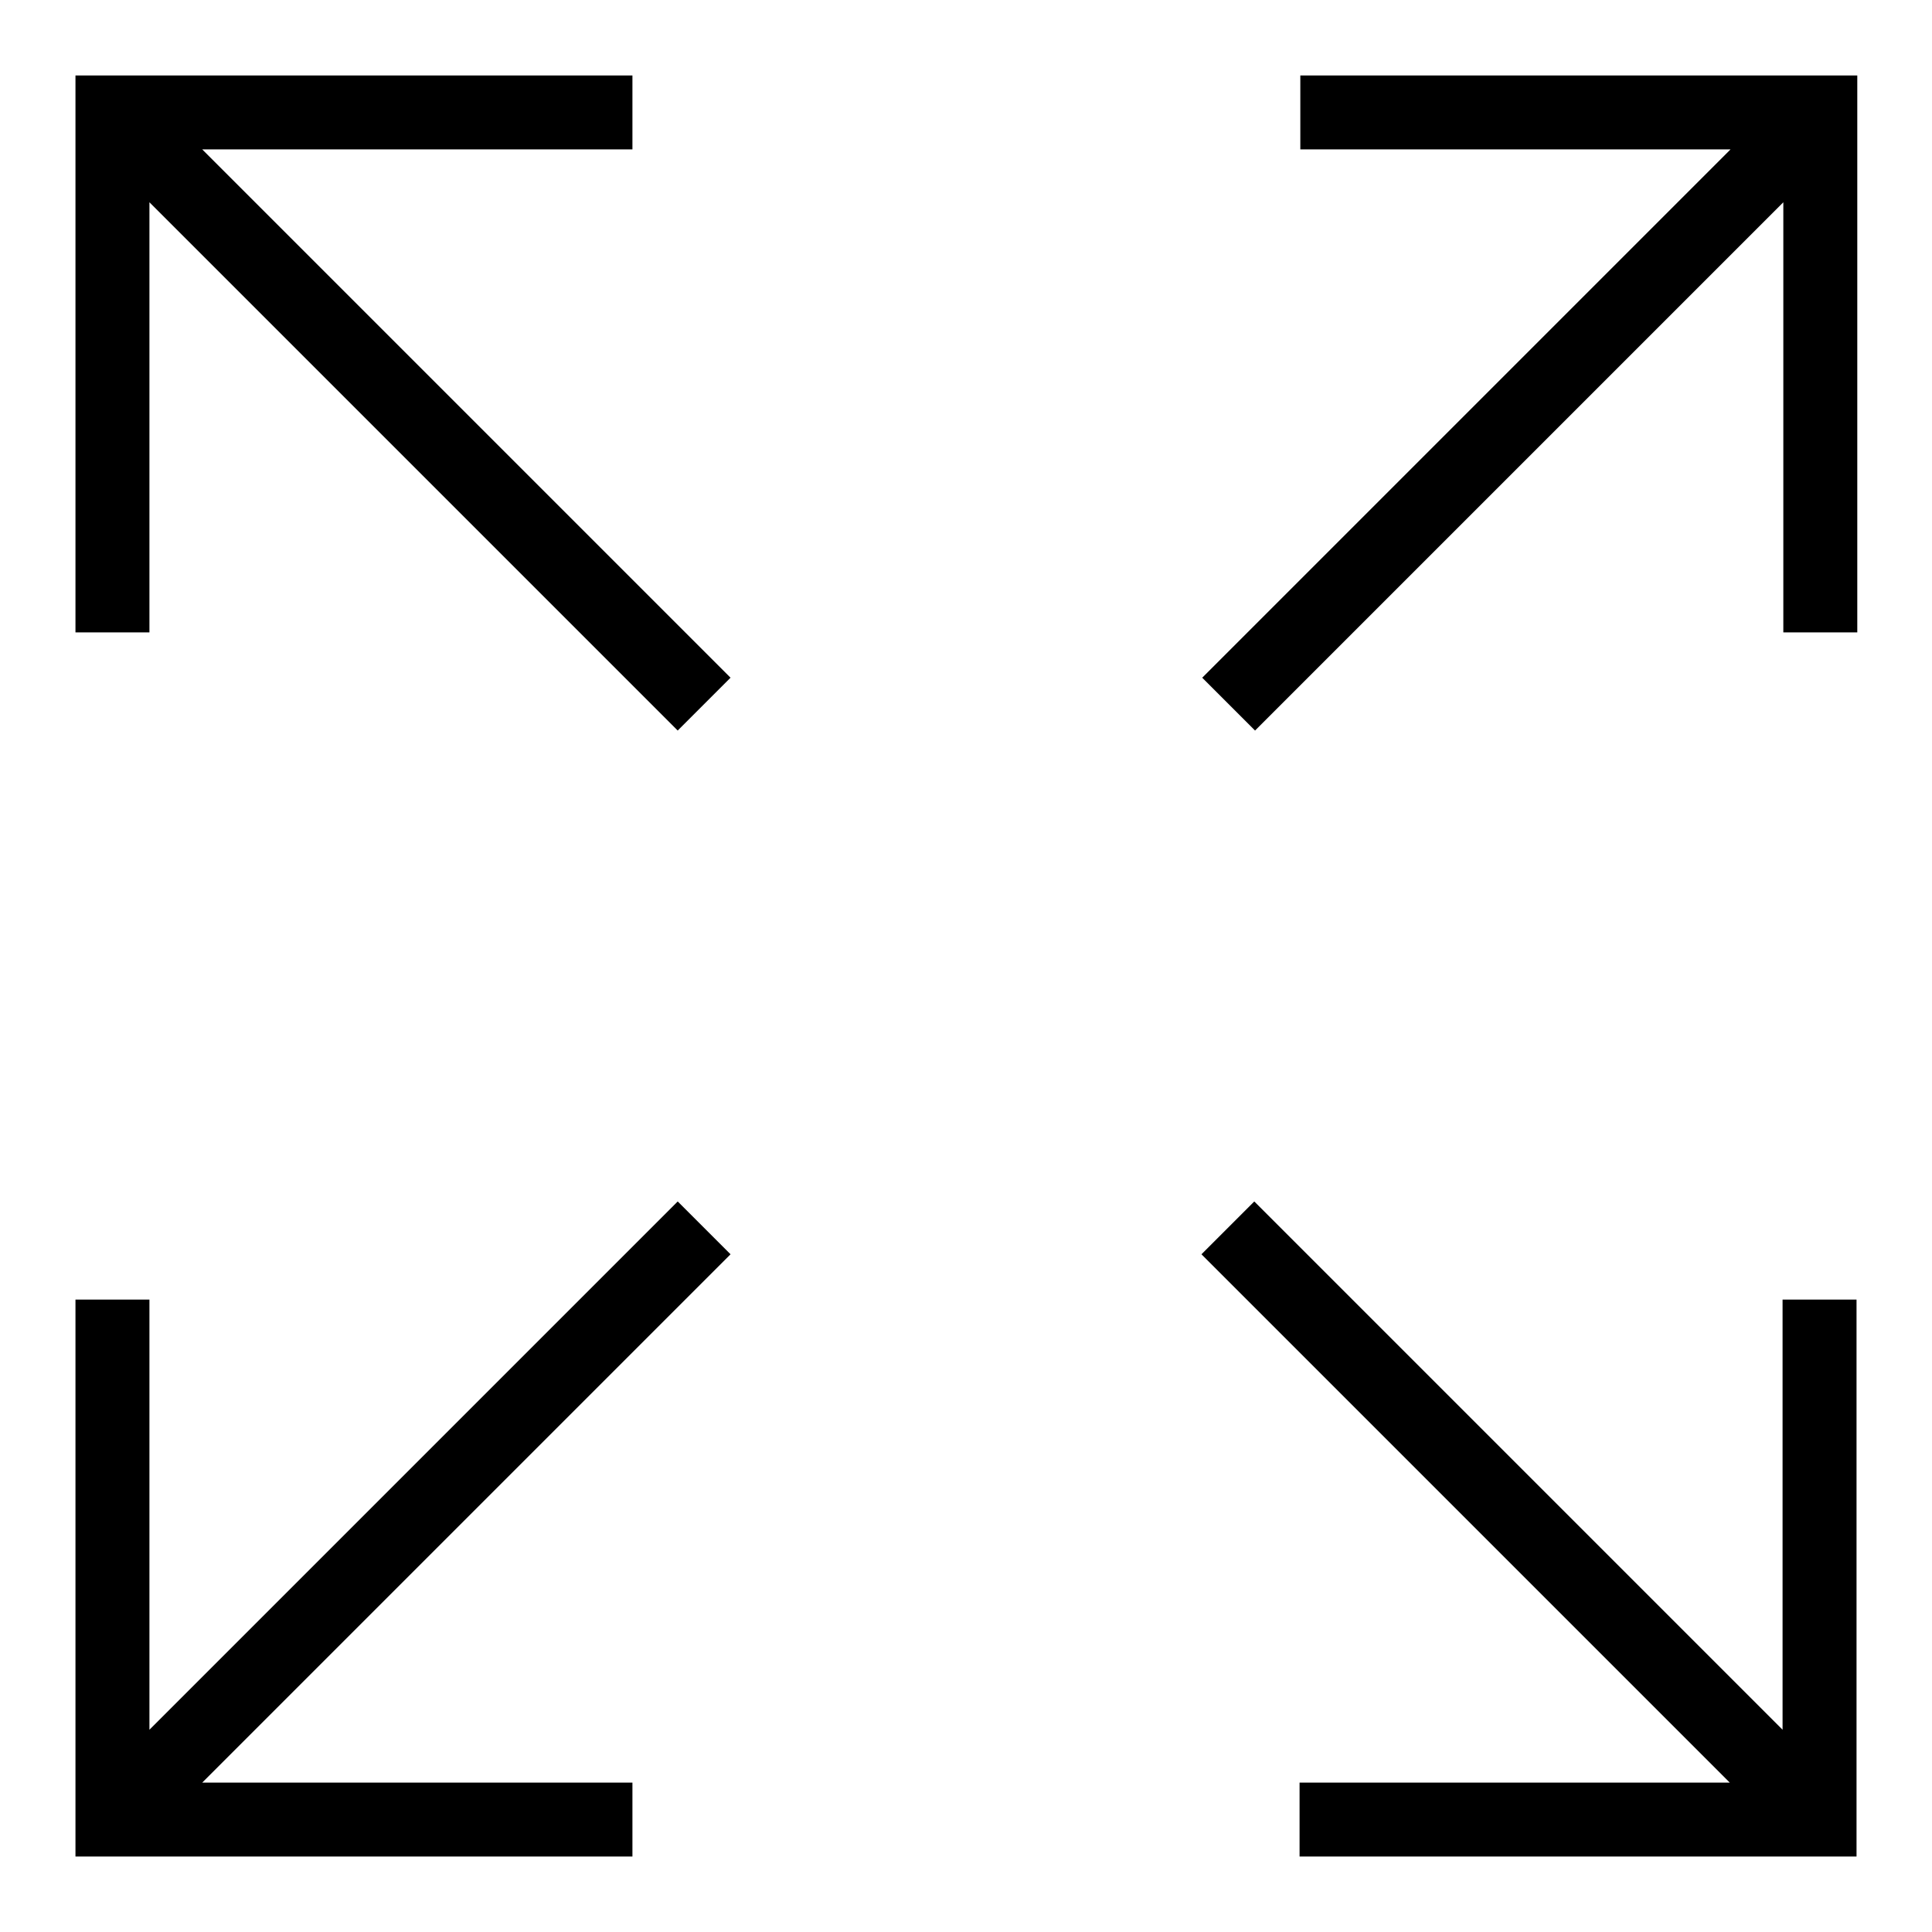 <?xml version="1.0" encoding="utf-8"?>
<!-- Svg Vector Icons : http://www.onlinewebfonts.com/icon -->
<!DOCTYPE svg PUBLIC "-//W3C//DTD SVG 1.1//EN" "http://www.w3.org/Graphics/SVG/1.1/DTD/svg11.dtd">
<svg version="1.1" xmlns="http://www.w3.org/2000/svg" xmlns:xlink="http://www.w3.org/1999/xlink" x="0px" y="0px" viewBox="0 0 256 256" enable-background="new 0 0 256 256" xml:space="preserve">
<g> <path fill="#000000" d="M83.8,19.8V10H10v73.8h9.8v-57l70,70l7-7l-70-70H83.8z M172.3,10v9.8h57l-70,70l7,7l70-70v57h9.8V10H172.3z  M89.8,159.2l-70,70v-57H10V246h73.8v-9.8h-57l70-70L89.8,159.2z M236.2,229.2l-70-70l-7,7l70,70h-57v9.8H246v-73.8h-9.8V229.2z"/></g>
</svg>